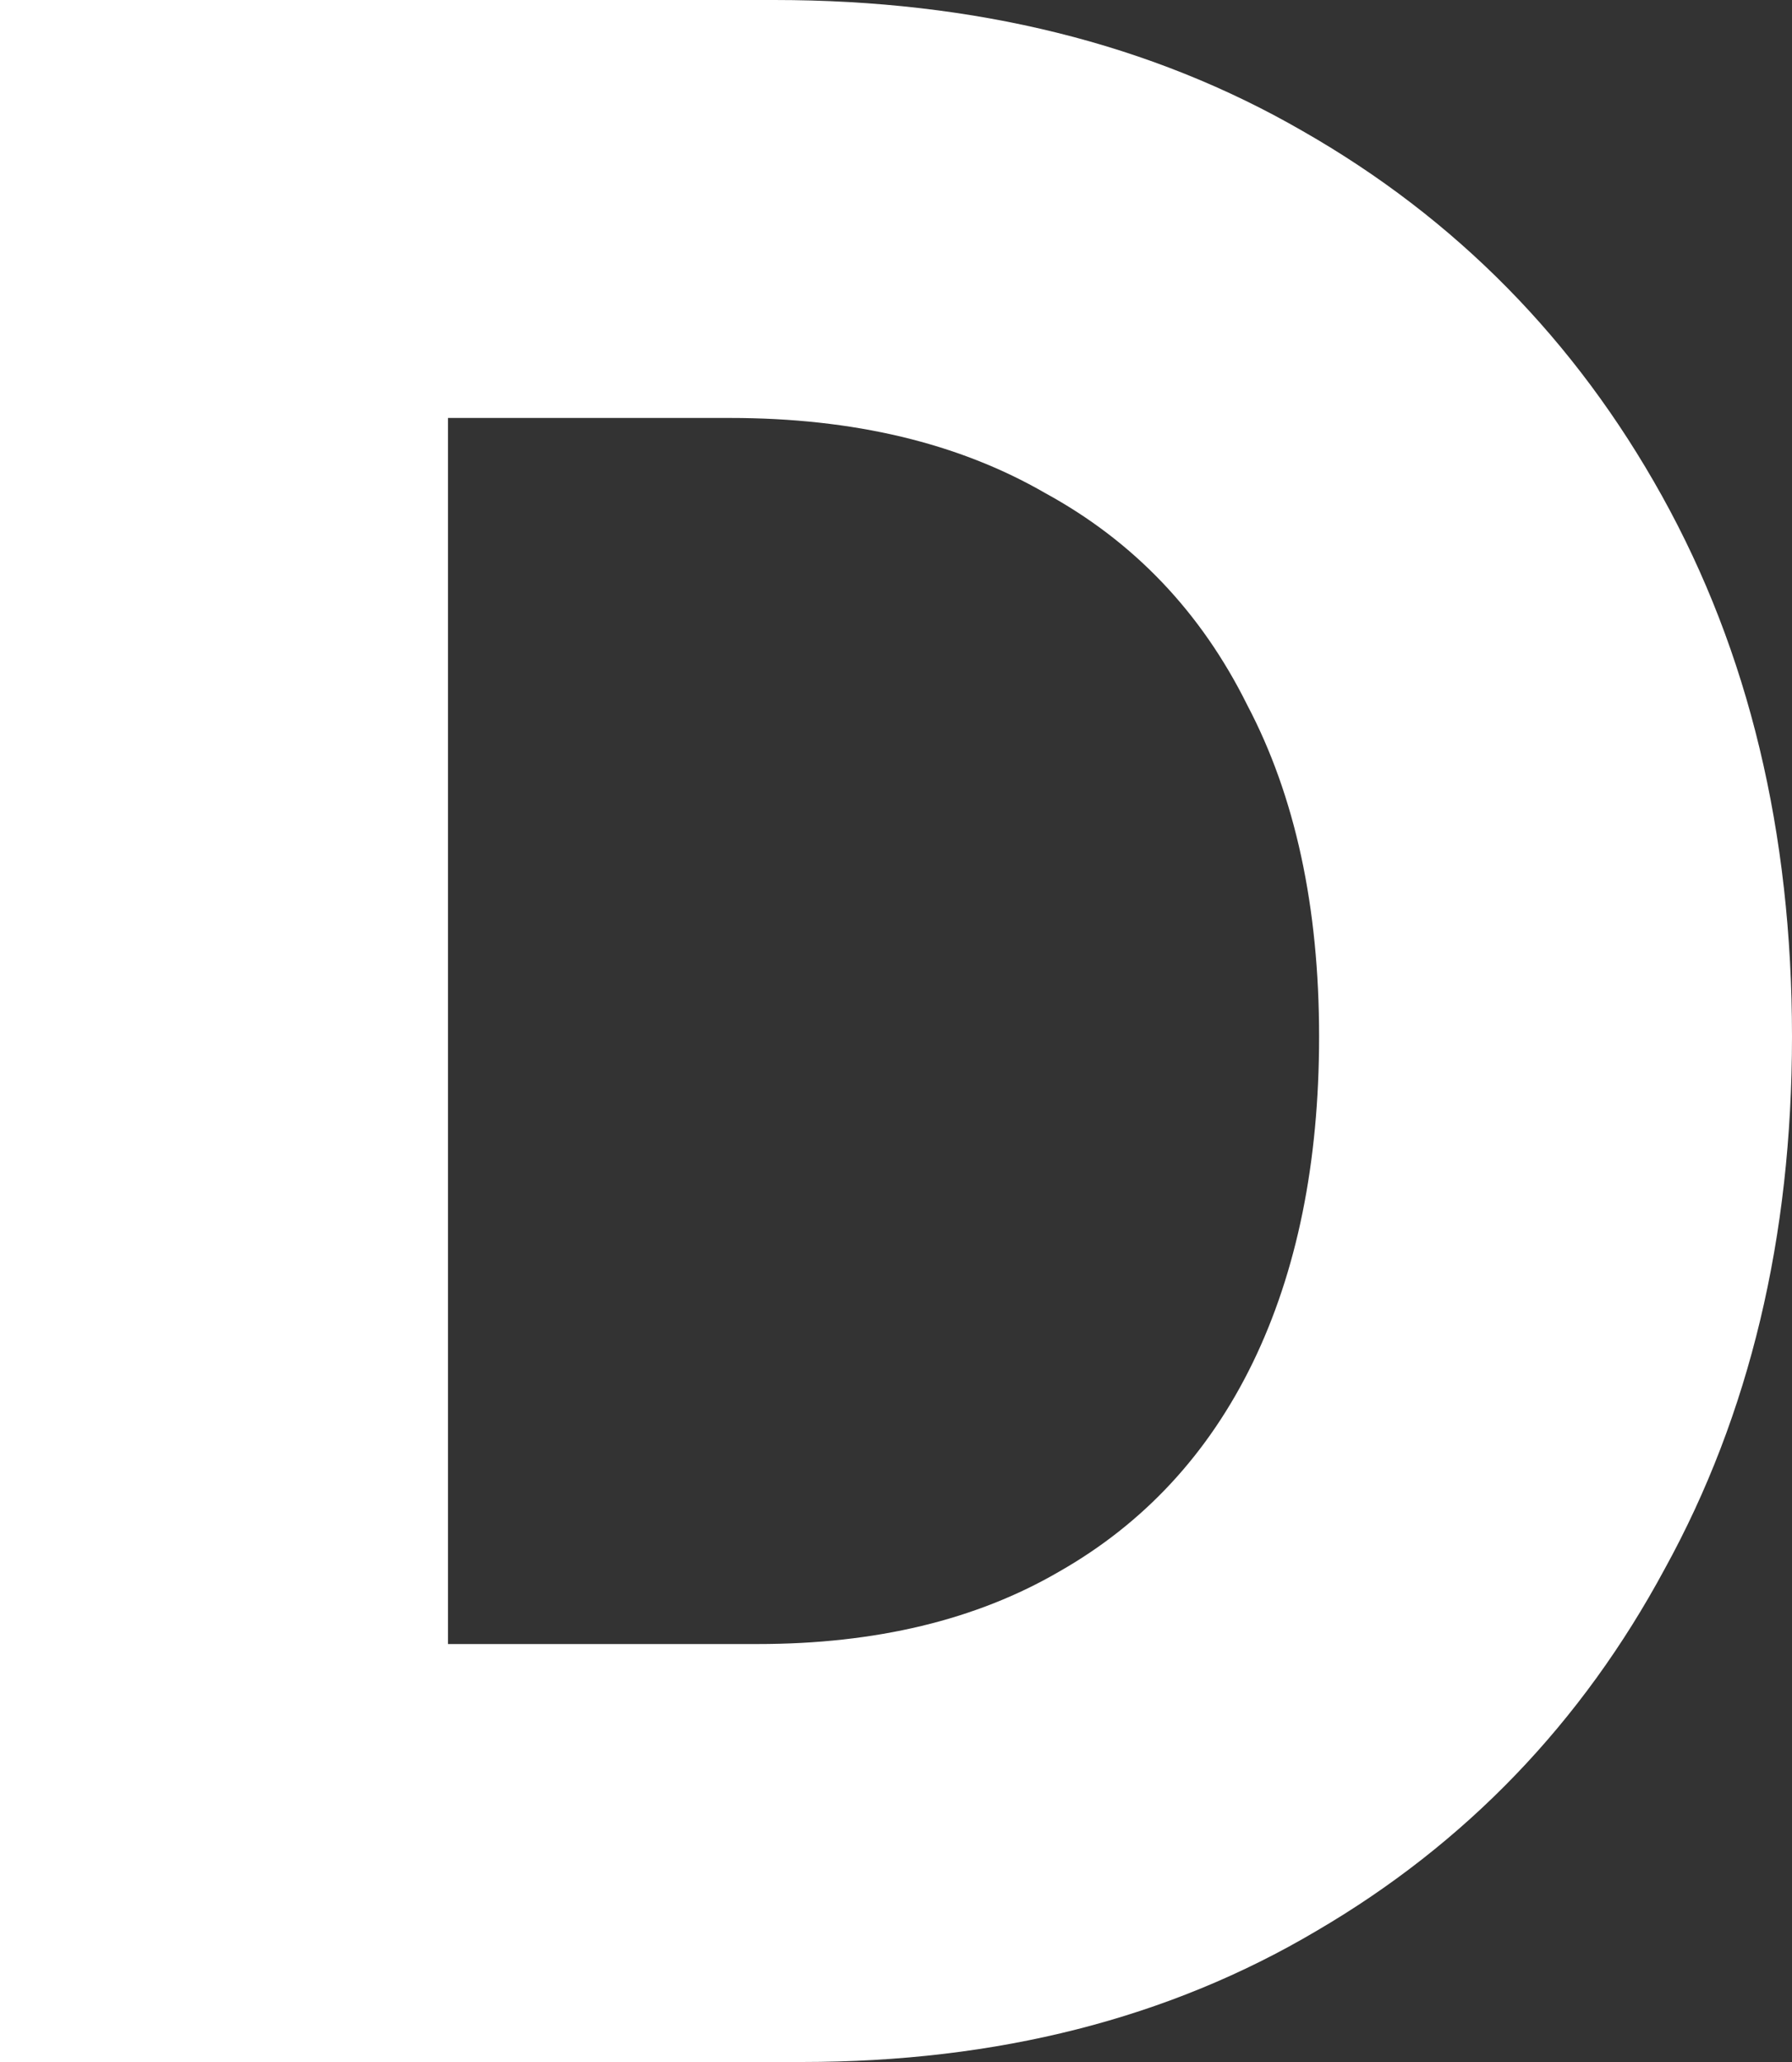 <svg width="20" height="23" viewBox="0 0 20 23" fill="none" xmlns="http://www.w3.org/2000/svg">
<rect x="0" y="0" width="20" height="23" fill="#333333" stroke="none"/>
<path d="M8.951 23H0V0H8.642C10.885 0 12.85 0.487 14.537 1.461C16.245 2.435 17.582 3.792 18.549 5.532C19.517 7.273 20 9.283 20 11.562C20 13.8 19.527 15.779 18.58 17.499C17.654 19.218 16.358 20.565 14.691 21.539C13.045 22.513 11.132 23 8.951 23ZM5 2.3V20.762L2.623 18.338H8.457C9.774 18.338 10.895 18.069 11.821 17.53C12.768 16.991 13.488 16.214 13.982 15.199C14.475 14.183 14.722 12.971 14.722 11.562C14.722 10.112 14.455 8.879 13.92 7.864C13.405 6.827 12.654 6.04 11.667 5.501C10.7 4.942 9.527 4.662 8.148 4.662H2.623L5 2.3Z" fill="white"/>
</svg>
